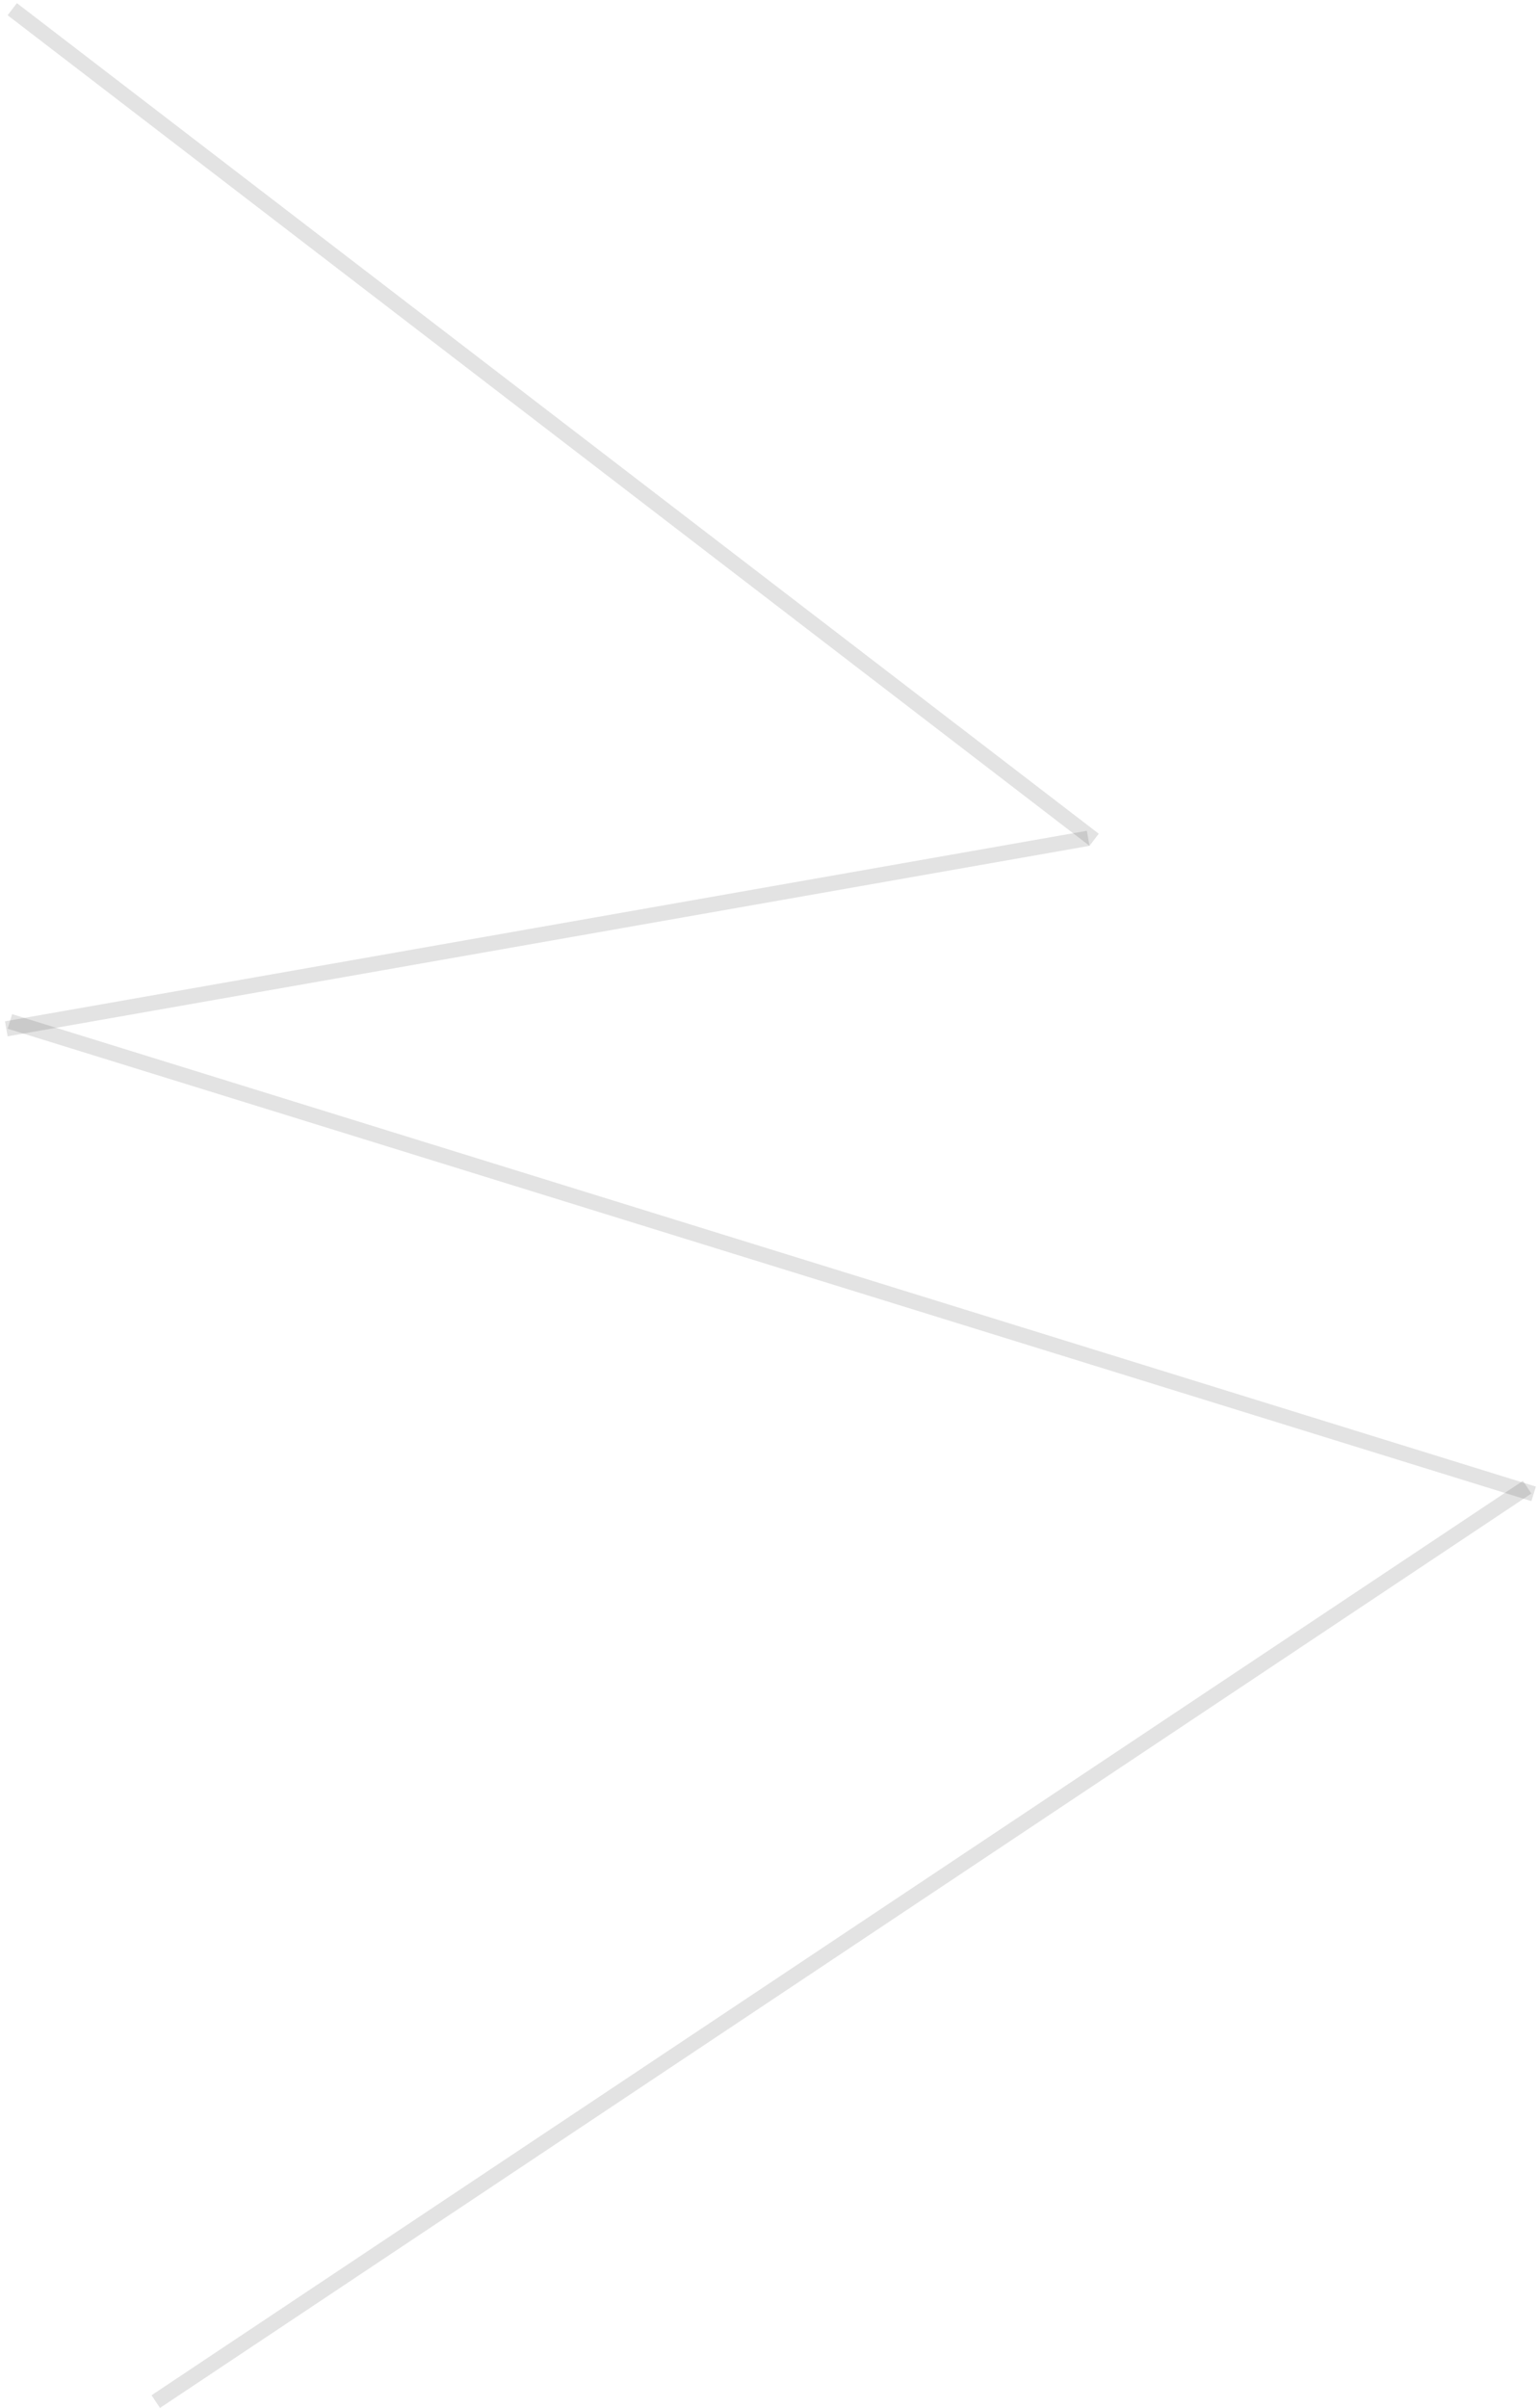 <?xml version="1.0" encoding="UTF-8"?> <svg xmlns="http://www.w3.org/2000/svg" width="202" height="316" viewBox="0 0 202 316" fill="none"><line opacity="0.2" x1="1.609" y1="1.207" x2="143.609" y2="110.207" stroke="#111111" stroke-opacity="0.6" stroke-width="2"></line><line opacity="0.2" x1="0.827" y1="135.015" x2="142.827" y2="110.015" stroke="#111111" stroke-opacity="0.6" stroke-width="2"></line><line opacity="0.2" x1="1.296" y1="134.045" x2="201.296" y2="196.045" stroke="#111111" stroke-opacity="0.6" stroke-width="2"></line><line opacity="0.2" x1="20.445" y1="315.168" x2="200.445" y2="195.168" stroke="#111111" stroke-opacity="0.6" stroke-width="2"></line></svg> 